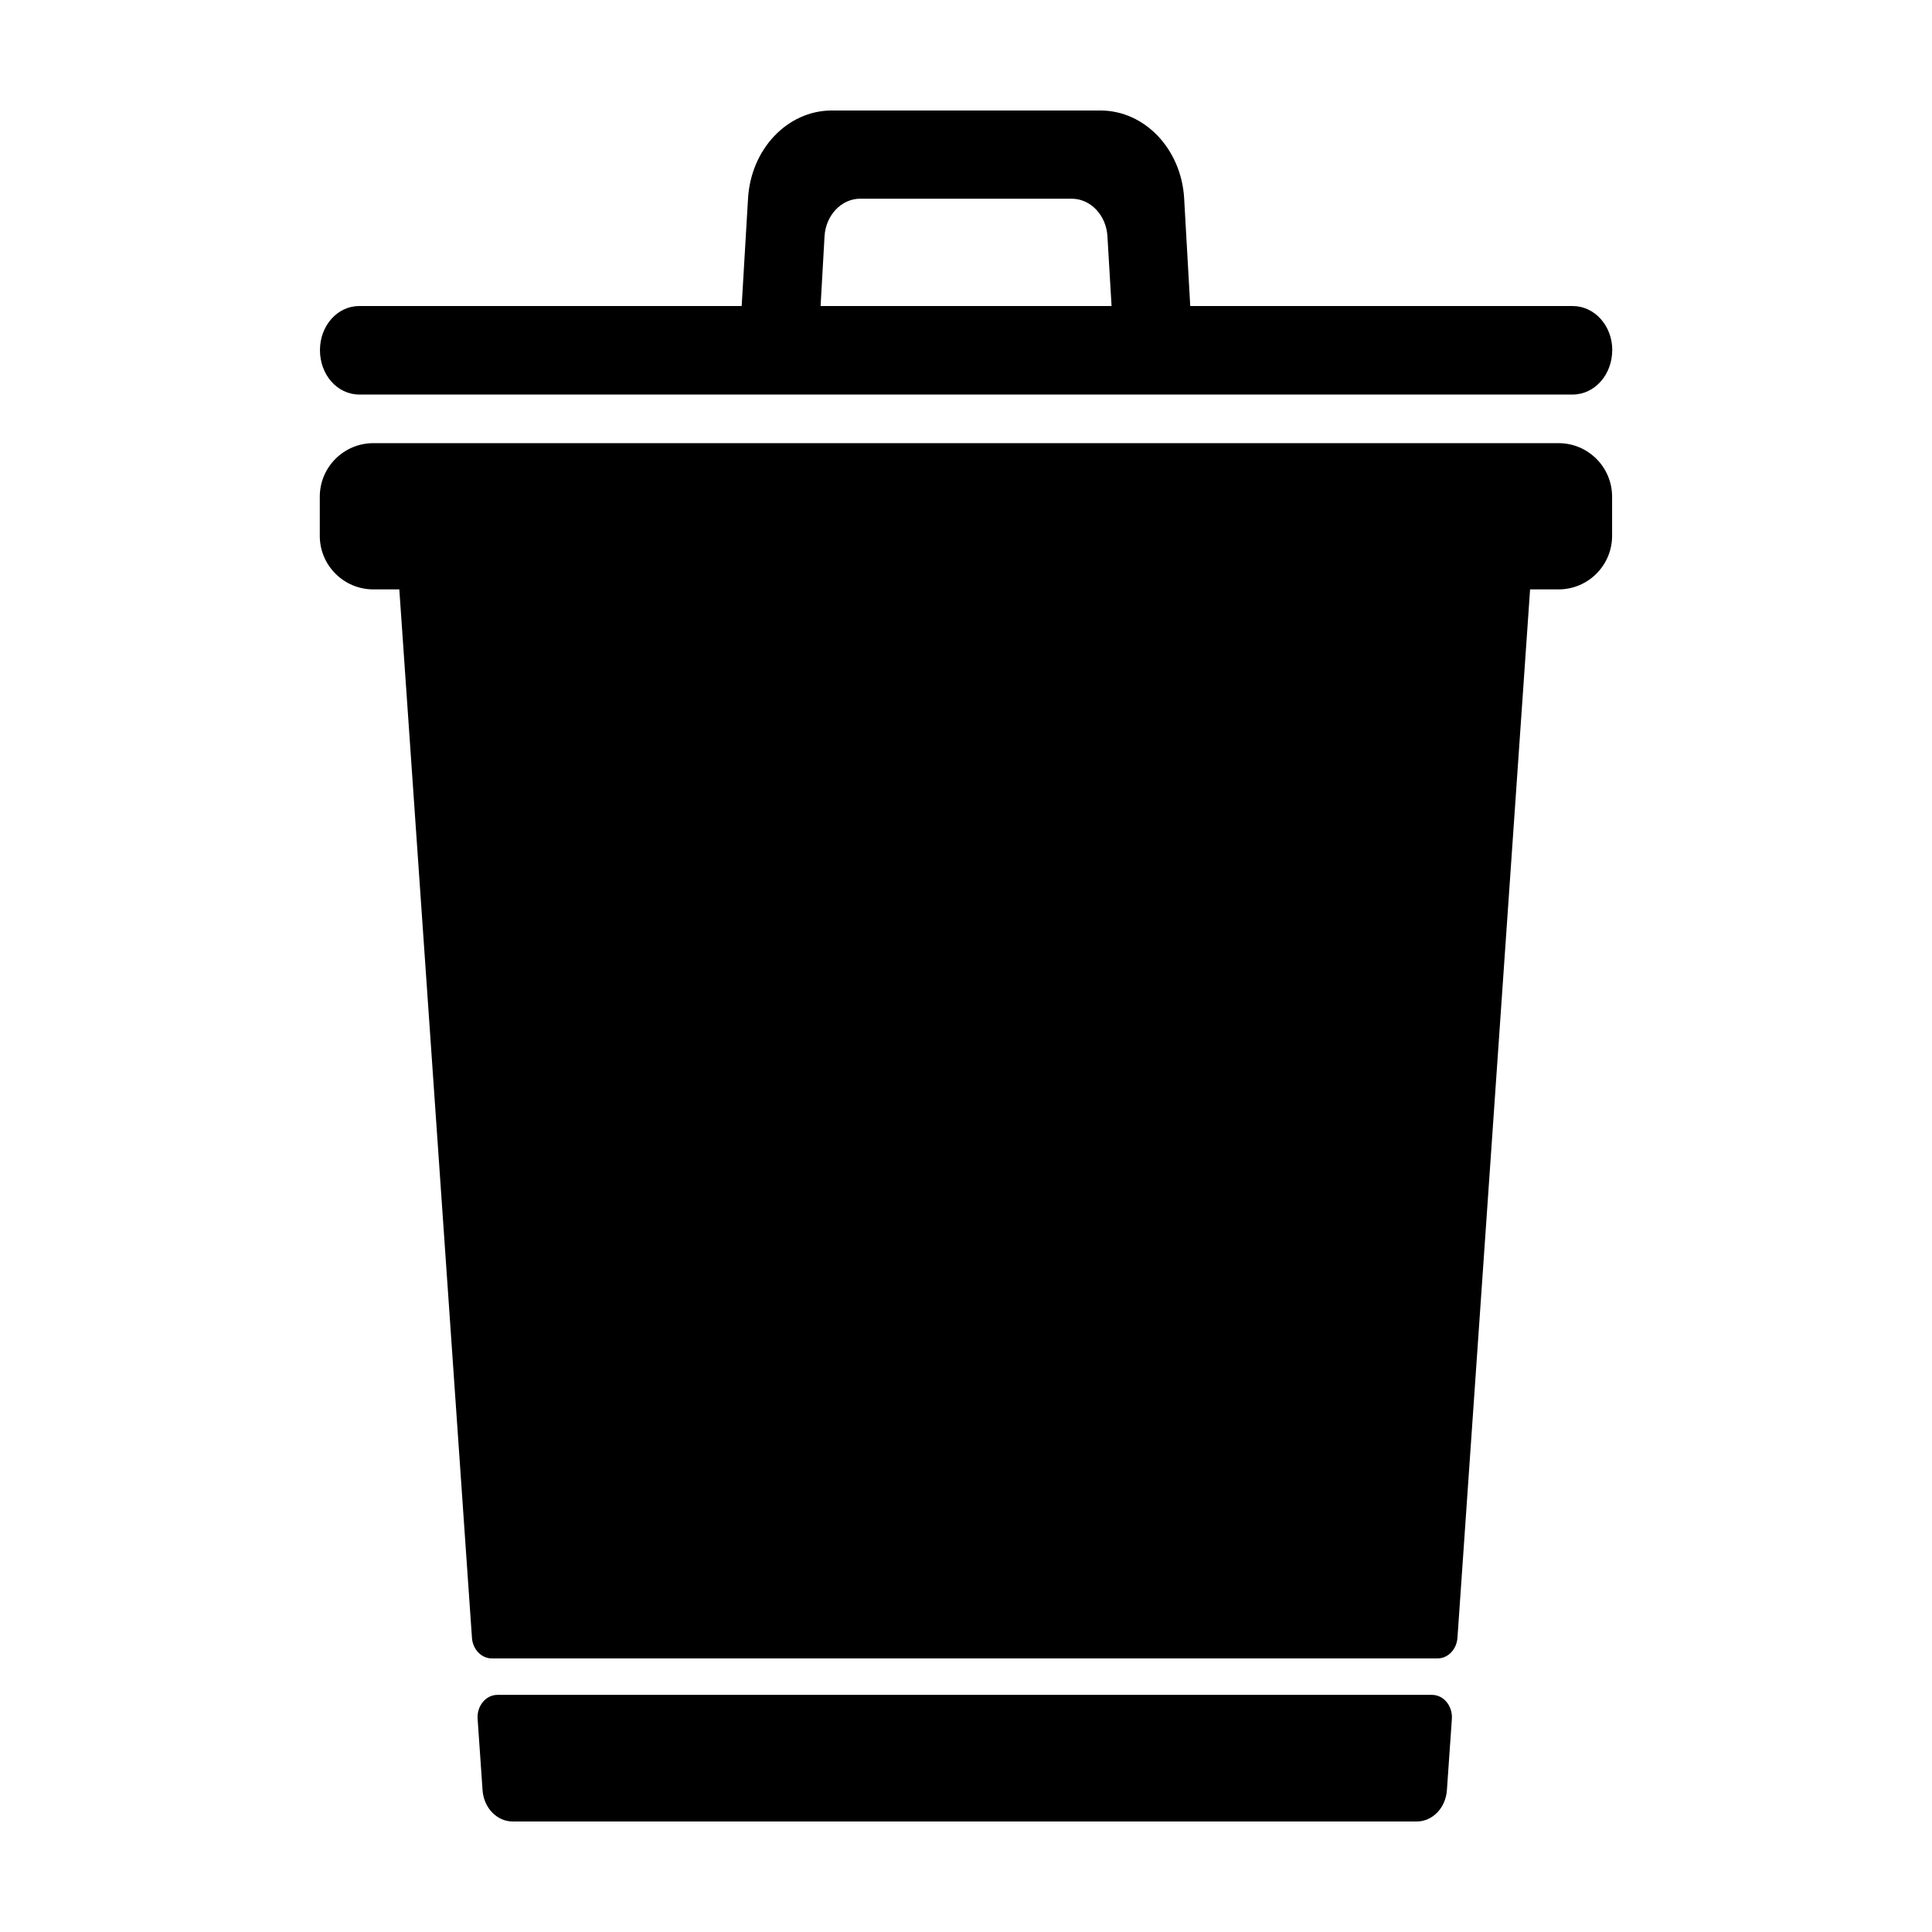 <?xml version="1.0" encoding="UTF-8"?>
<!-- Uploaded to: SVG Repo, www.svgrepo.com, Generator: SVG Repo Mixer Tools -->
<svg fill="#000000" width="800px" height="800px" version="1.1" viewBox="144 144 512 512" xmlns="http://www.w3.org/2000/svg">
 <path d="m528.76 599.53-1.316 18.895c-0.32 4.672-3.805 8.289-7.996 8.289h-239.57c-4.191 0-7.672-3.617-7.996-8.293l-1.309-18.895c-0.238-3.441 2.188-6.367 5.25-6.367h247.67c3.074 0.004 5.5 2.93 5.266 6.371zm28.262-338.09h-314.07c-7.848 0-14.207 6.359-14.207 14.207v10.352c0 7.84 6.359 14.199 14.207 14.199h6.871l19.25 277.84c0.211 3.078 2.508 5.457 5.254 5.457h250.65c2.754 0 5.043-2.379 5.266-5.457l19.246-277.84h7.527c7.848 0 14.207-6.359 14.207-14.199v-10.352c0.008-7.848-6.348-14.207-14.199-14.207zm14.234-24.656c0 6.535-4.676 11.773-10.496 11.773h-321.55c-5.824 0-10.418-5.238-10.418-11.773 0-6.445 4.594-11.684 10.418-11.684h101.34l1.684-28.445c0.738-13.141 10.453-23.371 22.195-23.371h71.199c11.707 0 21.418 10.184 22.188 23.277v0.098l1.613 28.445h101.34c5.824-0.008 10.5 5.231 10.5 11.68zm-132.68-11.688-1.094-18.488c-0.332-5.598-4.481-9.949-9.488-9.949l-55.996-0.004c-5.019 0-9.168 4.375-9.488 9.98l-1.047 18.461z"/>
</svg>